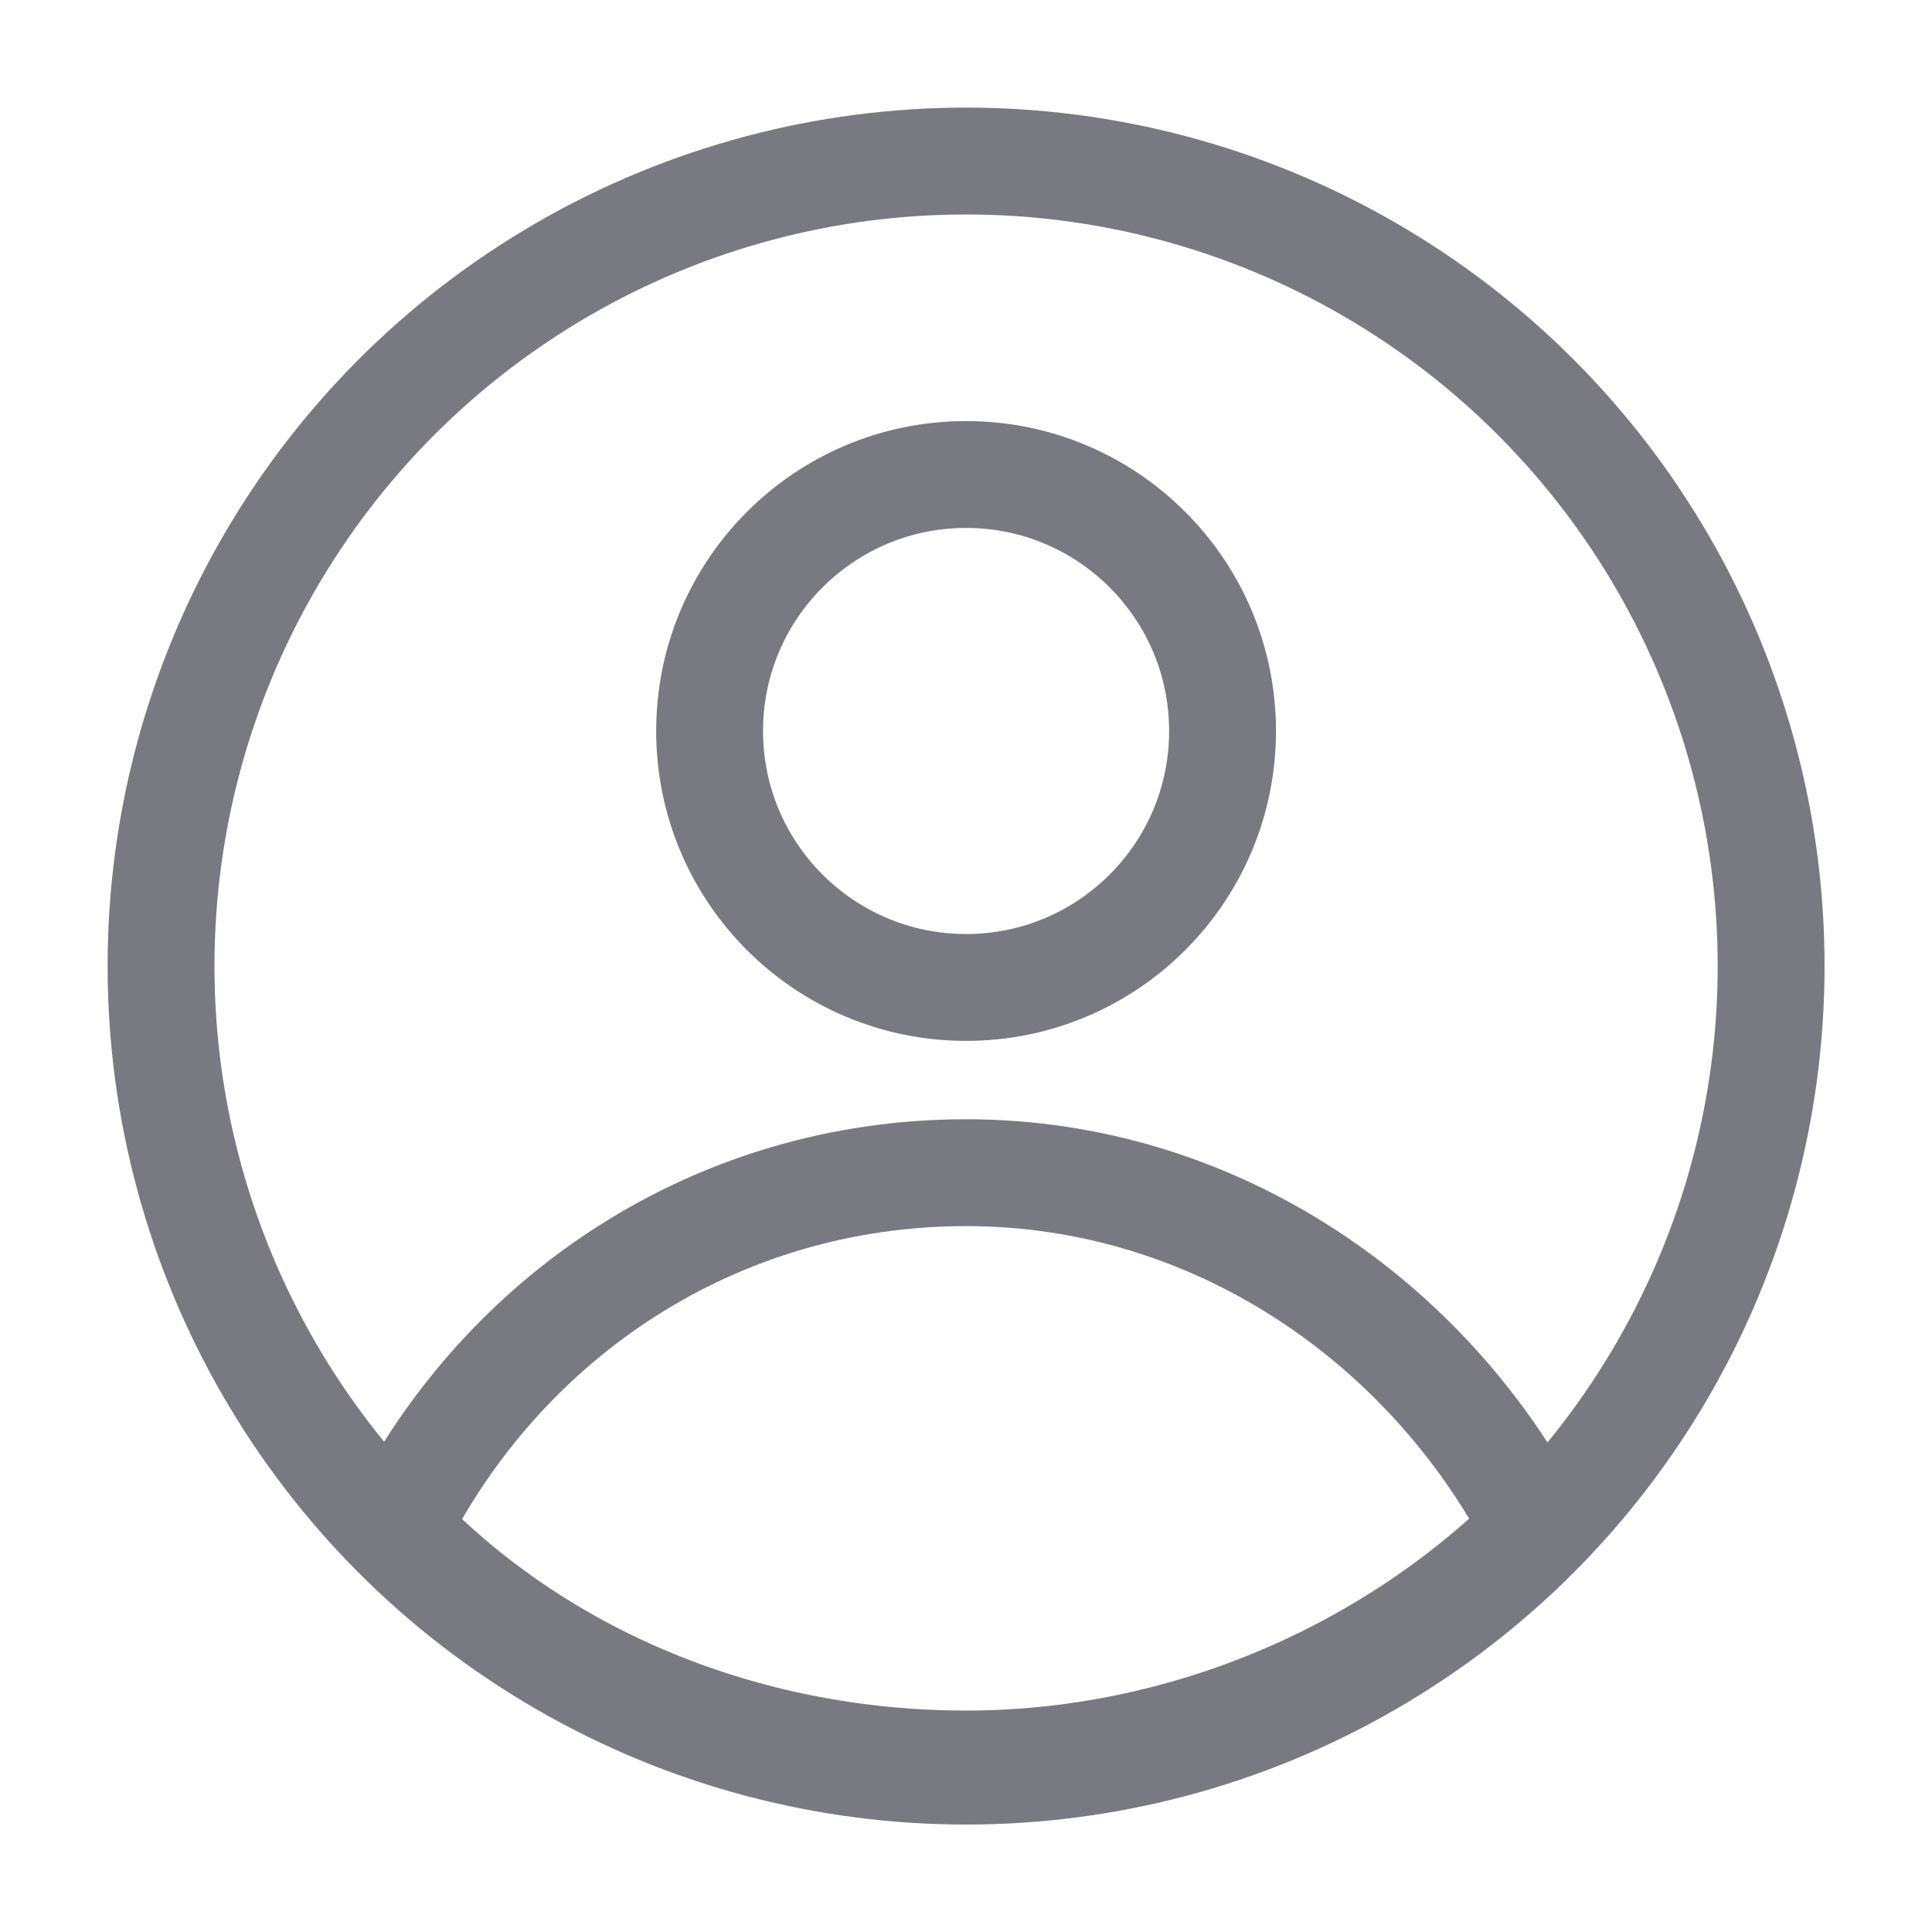 <?xml version="1.0" encoding="UTF-8"?> <svg xmlns="http://www.w3.org/2000/svg" class="feather feather-home" fill="none" height="24" stroke="currentColor" stroke-linecap="round" stroke-linejoin="round" stroke-width="2" viewBox="0 0 24 24" width="24"> <path d="M3 9l9-7 9 7v11a2 2 0 0 1-2 2H5a2 2 0 0 1-2-2z" style="stroke: rgb(121, 122, 129); stroke-width: 1.327px; visibility: hidden;"></path> <polyline points="9 22 9 12 15 12 15 22" style="stroke: rgb(121, 122, 129); stroke-width: 1.327px; visibility: hidden;"></polyline> <g transform="matrix(0.885, 0, 0, 0.885, 1.381, 1.381)" style=""> <circle class="st1" cx="12" cy="12" r="11.3" style="fill: none; stroke-linecap: round; stroke-linejoin: round; stroke-miterlimit: 10; stroke-width: 1.5px; stroke: rgb(121, 122, 129);"></circle> <path class="st1" d="M12,14.9c-3.5,0-6.5,2-8,5c2,2.1,4.9,3.3,8,3.3s6-1.3,8-3.3C18.5,17,15.5,14.9,12,14.9z" style="fill: none; stroke-linecap: round; stroke-linejoin: round; stroke-miterlimit: 10; stroke-width: 1.5px; stroke: rgb(121, 122, 129);"></path> <circle class="st1" cx="12" cy="8.7" r="3.6" style="fill: none; stroke-linecap: round; stroke-linejoin: round; stroke-miterlimit: 10; stroke-width: 1.5px; stroke: rgb(121, 122, 129);"></circle> </g> </svg> 